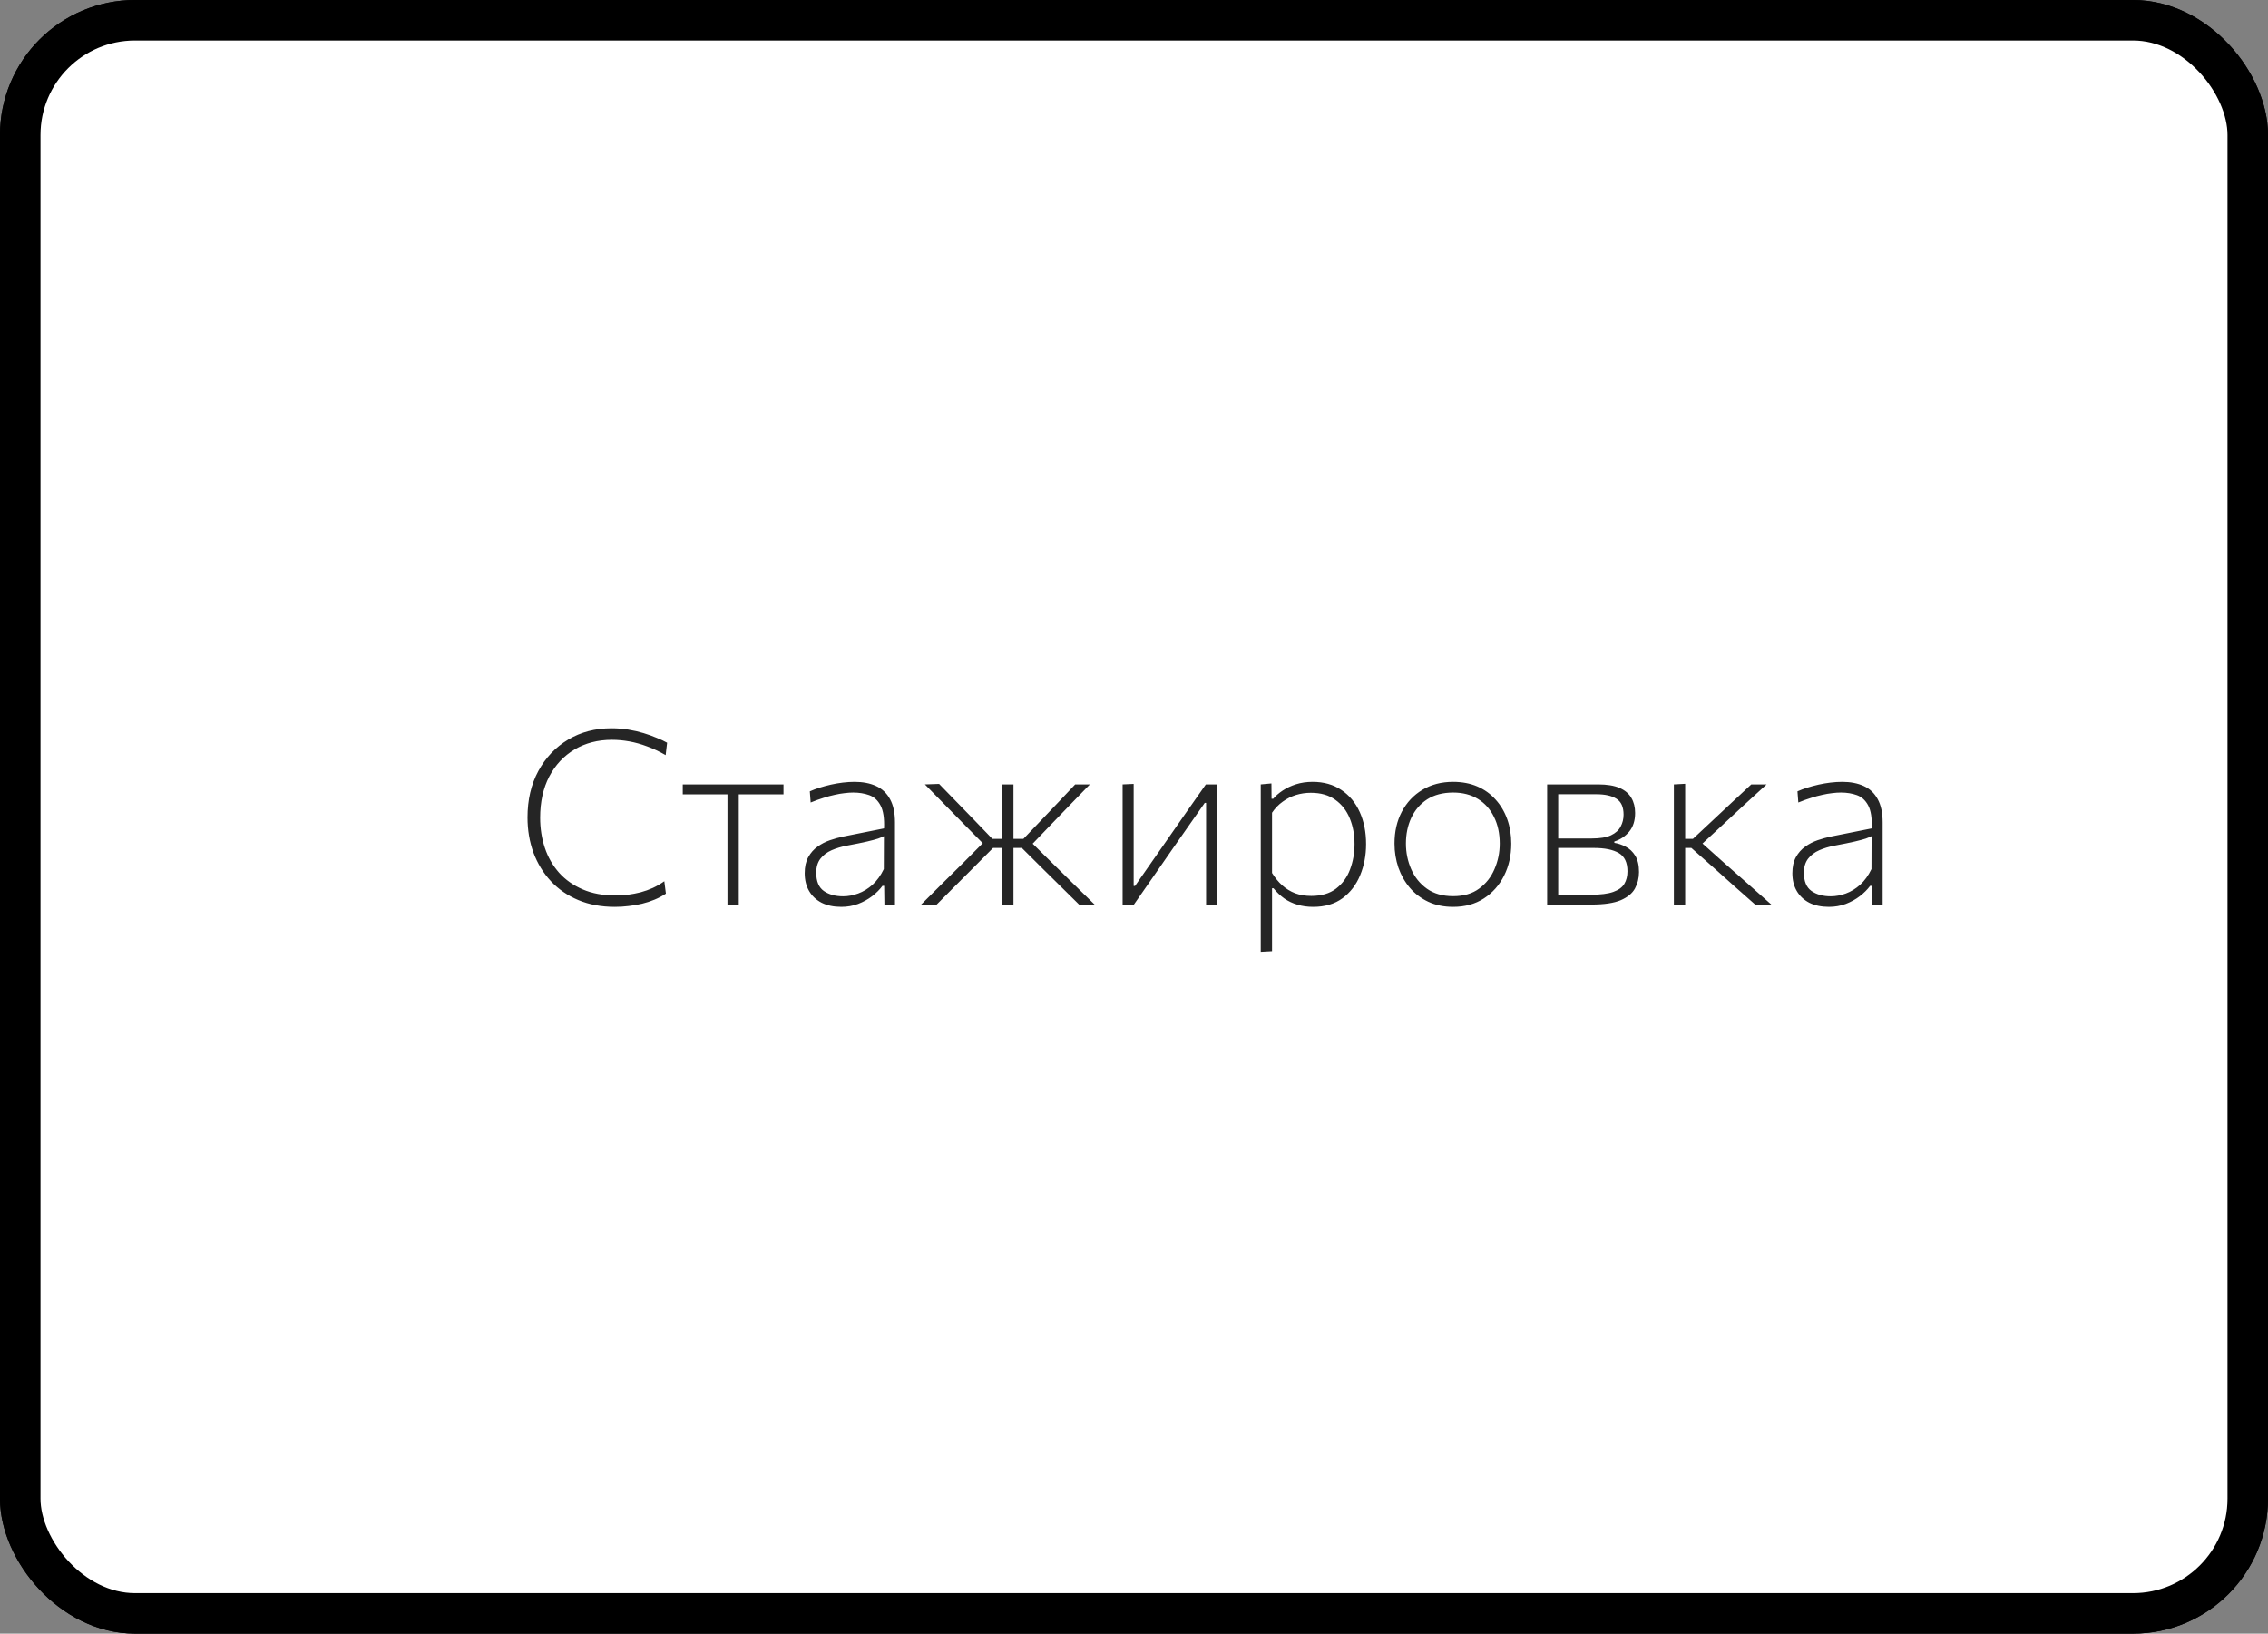 <?xml version="1.0" encoding="UTF-8"?> <svg xmlns="http://www.w3.org/2000/svg" width="168" height="121" viewBox="0 0 168 121" fill="none"><rect x="0" y="0" width="168" height="121" fill="#808080" stroke="none"/> <rect x="1.5" y="1.5" width="165" height="118" rx="8.5" fill="white" stroke="black" stroke-width="3"></rect> <path d="M45.546 67.171C44.544 67.171 43.641 67.003 42.837 66.667C42.039 66.331 41.361 65.863 40.803 65.263C40.245 64.663 39.816 63.961 39.516 63.157C39.222 62.347 39.075 61.477 39.075 60.547C39.075 59.245 39.342 58.099 39.876 57.109C40.416 56.113 41.154 55.336 42.09 54.778C43.026 54.22 44.094 53.941 45.294 53.941C45.726 53.941 46.143 53.974 46.545 54.04C46.947 54.106 47.325 54.193 47.679 54.301C48.033 54.409 48.357 54.526 48.651 54.652C48.951 54.772 49.206 54.892 49.416 55.012L49.308 55.93C48.84 55.66 48.381 55.444 47.931 55.282C47.487 55.114 47.046 54.991 46.608 54.913C46.176 54.835 45.75 54.796 45.33 54.796C44.292 54.796 43.371 55.033 42.567 55.507C41.769 55.981 41.142 56.65 40.686 57.514C40.236 58.378 40.011 59.395 40.011 60.565C40.011 61.363 40.128 62.11 40.362 62.806C40.596 63.502 40.947 64.114 41.415 64.642C41.883 65.164 42.465 65.575 43.161 65.875C43.857 66.175 44.661 66.325 45.573 66.325C45.891 66.325 46.206 66.307 46.518 66.271C46.836 66.229 47.148 66.169 47.454 66.091C47.766 66.007 48.069 65.899 48.363 65.767C48.657 65.629 48.939 65.464 49.209 65.272L49.326 66.19C49.074 66.358 48.798 66.505 48.498 66.631C48.198 66.757 47.886 66.859 47.562 66.937C47.238 67.015 46.905 67.072 46.563 67.108C46.227 67.15 45.888 67.171 45.546 67.171ZM53.887 67C53.887 66.328 53.887 65.683 53.887 65.065C53.887 64.441 53.887 63.763 53.887 63.031V62.131C53.887 61.639 53.887 61.18 53.887 60.754C53.887 60.328 53.887 59.911 53.887 59.503C53.887 59.095 53.887 58.672 53.887 58.234L54.202 58.837H53.878C53.35 58.837 52.804 58.837 52.24 58.837C51.676 58.837 51.121 58.837 50.575 58.837V58.099H58.036V58.837C57.49 58.837 56.935 58.837 56.371 58.837C55.807 58.837 55.261 58.837 54.733 58.837H54.409L54.724 58.234C54.724 58.672 54.724 59.095 54.724 59.503C54.724 59.911 54.724 60.328 54.724 60.754C54.724 61.18 54.724 61.639 54.724 62.131V63.031C54.724 63.763 54.724 64.441 54.724 65.065C54.724 65.683 54.724 66.328 54.724 67H53.887ZM62.317 67.171C61.753 67.171 61.267 67.069 60.859 66.865C60.457 66.655 60.148 66.364 59.932 65.992C59.716 65.62 59.608 65.182 59.608 64.678C59.608 64.204 59.695 63.808 59.869 63.49C60.049 63.166 60.28 62.905 60.562 62.707C60.844 62.503 61.153 62.344 61.489 62.23C61.825 62.116 62.152 62.026 62.47 61.96L65.485 61.357C65.515 60.601 65.428 60.034 65.224 59.656C65.02 59.272 64.738 59.017 64.378 58.891C64.024 58.765 63.634 58.702 63.208 58.702C63.004 58.702 62.785 58.717 62.551 58.747C62.323 58.771 62.08 58.813 61.822 58.873C61.564 58.927 61.288 59.002 60.994 59.098C60.7 59.188 60.385 59.302 60.049 59.44L59.986 58.612C60.202 58.516 60.442 58.426 60.706 58.342C60.976 58.258 61.255 58.183 61.543 58.117C61.837 58.051 62.134 58 62.434 57.964C62.734 57.928 63.025 57.91 63.307 57.91C63.913 57.91 64.441 58.012 64.891 58.216C65.341 58.42 65.686 58.744 65.926 59.188C66.172 59.632 66.295 60.205 66.295 60.907C66.295 61.183 66.295 61.534 66.295 61.96C66.295 62.386 66.295 62.8 66.295 63.202V64.48C66.295 64.858 66.295 65.251 66.295 65.659C66.295 66.067 66.295 66.514 66.295 67H65.512L65.494 65.614H65.368C65.17 65.884 64.915 66.139 64.603 66.379C64.297 66.613 63.949 66.805 63.559 66.955C63.169 67.099 62.755 67.171 62.317 67.171ZM62.452 66.388C62.818 66.388 63.19 66.319 63.568 66.181C63.946 66.043 64.3 65.827 64.63 65.533C64.96 65.233 65.239 64.846 65.467 64.372L65.476 61.933C65.368 61.987 65.224 62.047 65.044 62.113C64.864 62.173 64.594 62.245 64.234 62.329C63.874 62.413 63.373 62.515 62.731 62.635C62.317 62.713 61.939 62.827 61.597 62.977C61.255 63.127 60.979 63.337 60.769 63.607C60.565 63.877 60.463 64.222 60.463 64.642C60.463 65.278 60.649 65.728 61.021 65.992C61.399 66.256 61.876 66.388 62.452 66.388ZM68.232 67C68.754 66.478 69.273 65.962 69.789 65.452C70.311 64.942 70.827 64.432 71.337 63.922L73.002 62.248L73.038 62.698L71.535 61.177C71.031 60.661 70.53 60.151 70.032 59.647C69.534 59.137 69.027 58.621 68.511 58.099L69.564 58.063C69.99 58.501 70.419 58.942 70.851 59.386C71.283 59.83 71.712 60.271 72.138 60.709L73.506 62.131H74.397V62.806H73.56L71.949 64.426C71.523 64.852 71.094 65.281 70.662 65.713C70.236 66.145 69.81 66.574 69.384 67H68.232ZM74.253 67C74.253 66.334 74.253 65.695 74.253 65.083C74.253 64.471 74.253 63.811 74.253 63.103V62.077C74.253 61.351 74.253 60.673 74.253 60.043C74.253 59.413 74.253 58.765 74.253 58.099H75.072C75.072 58.765 75.072 59.416 75.072 60.052C75.072 60.682 75.072 61.357 75.072 62.077V63.103C75.072 63.811 75.072 64.471 75.072 65.083C75.072 65.695 75.072 66.334 75.072 67H74.253ZM79.932 67C79.476 66.55 79.035 66.115 78.609 65.695C78.183 65.269 77.745 64.837 77.295 64.399L75.693 62.806H74.919V62.131H75.81L77.16 60.718C77.574 60.28 77.991 59.842 78.411 59.404C78.831 58.96 79.242 58.525 79.644 58.099H80.733C80.235 58.609 79.737 59.122 79.239 59.638C78.747 60.148 78.258 60.655 77.772 61.159L76.296 62.698L76.251 62.248L77.934 63.913C78.456 64.423 78.978 64.936 79.5 65.452C80.028 65.962 80.556 66.478 81.084 67H79.932ZM83.157 67C83.157 66.328 83.157 65.683 83.157 65.065C83.157 64.441 83.157 63.763 83.157 63.031V62.131C83.157 61.633 83.157 61.162 83.157 60.718C83.157 60.274 83.157 59.839 83.157 59.413C83.157 58.981 83.157 58.543 83.157 58.099L83.976 58.063C83.976 58.507 83.976 58.942 83.976 59.368C83.976 59.794 83.976 60.229 83.976 60.673C83.976 61.111 83.976 61.582 83.976 62.086V65.623H84.075L86.37 62.329C86.862 61.627 87.354 60.919 87.846 60.205C88.344 59.491 88.836 58.789 89.322 58.099H90.159C90.159 58.543 90.159 58.981 90.159 59.413C90.159 59.839 90.159 60.274 90.159 60.718C90.159 61.162 90.159 61.633 90.159 62.131V63.031C90.159 63.763 90.159 64.441 90.159 65.065C90.159 65.683 90.159 66.328 90.159 67H89.34C89.34 66.328 89.34 65.683 89.34 65.065C89.34 64.447 89.34 63.775 89.34 63.049V59.467H89.241L86.955 62.734C86.463 63.448 85.968 64.162 85.47 64.876C84.978 65.584 84.486 66.292 83.994 67H83.157ZM93.388 70.501C93.388 69.823 93.388 69.166 93.388 68.53C93.388 67.9 93.388 67.219 93.388 66.487V62.131C93.388 61.483 93.388 60.817 93.388 60.133C93.388 59.449 93.388 58.771 93.388 58.099L94.18 58.027L94.189 59.161H94.315C94.489 58.951 94.72 58.75 95.008 58.558C95.296 58.366 95.626 58.21 95.998 58.09C96.376 57.97 96.787 57.91 97.231 57.91C98.059 57.91 98.77 58.111 99.364 58.513C99.958 58.909 100.411 59.455 100.723 60.151C101.035 60.841 101.191 61.63 101.191 62.518C101.191 63.352 101.044 64.123 100.75 64.831C100.462 65.533 100.027 66.1 99.445 66.532C98.863 66.958 98.137 67.171 97.267 67.171C96.847 67.171 96.46 67.117 96.106 67.009C95.752 66.907 95.428 66.754 95.134 66.55C94.84 66.34 94.573 66.088 94.333 65.794H94.225V66.514C94.225 67.228 94.225 67.894 94.225 68.512C94.225 69.136 94.225 69.784 94.225 70.456L93.388 70.501ZM97.132 66.361C97.882 66.361 98.494 66.181 98.968 65.821C99.442 65.455 99.787 64.981 100.003 64.399C100.225 63.811 100.336 63.184 100.336 62.518C100.336 61.822 100.219 61.189 99.985 60.619C99.751 60.043 99.394 59.584 98.914 59.242C98.44 58.894 97.834 58.72 97.096 58.72C96.718 58.72 96.352 58.774 95.998 58.882C95.65 58.99 95.323 59.155 95.017 59.377C94.711 59.593 94.447 59.866 94.225 60.196V64.66C94.447 65.02 94.699 65.326 94.981 65.578C95.263 65.83 95.581 66.025 95.935 66.163C96.295 66.295 96.694 66.361 97.132 66.361ZM107.644 67.171C106.954 67.171 106.339 67.045 105.799 66.793C105.265 66.541 104.812 66.199 104.44 65.767C104.068 65.329 103.783 64.828 103.585 64.264C103.393 63.694 103.297 63.1 103.297 62.482C103.297 61.594 103.477 60.808 103.837 60.124C104.203 59.434 104.71 58.894 105.358 58.504C106.012 58.108 106.771 57.91 107.635 57.91C108.307 57.91 108.907 58.024 109.435 58.252C109.963 58.48 110.413 58.804 110.785 59.224C111.163 59.638 111.451 60.124 111.649 60.682C111.847 61.234 111.946 61.834 111.946 62.482C111.946 63.358 111.769 64.15 111.415 64.858C111.061 65.566 110.56 66.13 109.912 66.55C109.27 66.964 108.514 67.171 107.644 67.171ZM107.644 66.379C108.418 66.379 109.057 66.193 109.561 65.821C110.071 65.449 110.452 64.966 110.704 64.372C110.962 63.778 111.091 63.148 111.091 62.482C111.091 61.732 110.95 61.075 110.668 60.511C110.392 59.941 109.996 59.497 109.48 59.179C108.964 58.861 108.352 58.702 107.644 58.702C106.882 58.702 106.24 58.87 105.718 59.206C105.202 59.542 104.809 59.998 104.539 60.574C104.275 61.144 104.143 61.78 104.143 62.482C104.143 63.148 104.272 63.778 104.53 64.372C104.788 64.966 105.175 65.449 105.691 65.821C106.213 66.193 106.864 66.379 107.644 66.379ZM114.604 67C114.604 66.328 114.604 65.68 114.604 65.056C114.604 64.432 114.604 63.757 114.604 63.031V62.131C114.604 61.633 114.604 61.162 114.604 60.718C114.604 60.268 114.604 59.83 114.604 59.404C114.604 58.978 114.604 58.543 114.604 58.099C115.09 58.099 115.684 58.099 116.386 58.099C117.088 58.099 117.754 58.099 118.384 58.099C119.038 58.099 119.566 58.186 119.968 58.36C120.37 58.534 120.661 58.78 120.841 59.098C121.027 59.41 121.12 59.782 121.12 60.214C121.12 60.784 120.973 61.246 120.679 61.6C120.385 61.948 120.019 62.191 119.581 62.329V62.428C119.863 62.47 120.145 62.566 120.427 62.716C120.709 62.86 120.943 63.082 121.129 63.382C121.315 63.682 121.408 64.084 121.408 64.588C121.408 65.032 121.309 65.437 121.111 65.803C120.919 66.163 120.568 66.454 120.058 66.676C119.548 66.892 118.822 67 117.88 67C117.238 67 116.629 67 116.053 67C115.483 67 115 67 114.604 67ZM115.423 66.271H117.862C118.564 66.271 119.11 66.202 119.5 66.064C119.89 65.926 120.163 65.728 120.319 65.47C120.475 65.206 120.553 64.894 120.553 64.534C120.553 63.886 120.34 63.436 119.914 63.184C119.488 62.932 118.873 62.806 118.069 62.806H115.216V62.104H117.916C118.522 62.104 118.993 62.026 119.329 61.87C119.671 61.708 119.911 61.492 120.049 61.222C120.193 60.952 120.265 60.658 120.265 60.34C120.265 59.77 120.088 59.377 119.734 59.161C119.386 58.939 118.894 58.828 118.258 58.828H115.423C115.423 59.38 115.423 59.914 115.423 60.43C115.423 60.94 115.423 61.498 115.423 62.104V63.004C115.423 63.598 115.423 64.153 115.423 64.669C115.423 65.185 115.423 65.719 115.423 66.271ZM123.991 67C123.991 66.328 123.991 65.683 123.991 65.065C123.991 64.441 123.991 63.763 123.991 63.031V62.122C123.991 61.618 123.991 61.147 123.991 60.709C123.991 60.265 123.991 59.83 123.991 59.404C123.991 58.978 123.991 58.543 123.991 58.099L124.828 58.054C124.828 58.72 124.828 59.377 124.828 60.025C124.828 60.667 124.828 61.351 124.828 62.077V63.103C124.828 63.811 124.828 64.471 124.828 65.083C124.828 65.695 124.828 66.334 124.828 67H123.991ZM130.012 67C129.532 66.574 129.049 66.148 128.563 65.722C128.077 65.29 127.594 64.858 127.114 64.426L125.287 62.806H124.684V62.131H125.404L126.916 60.718C127.384 60.28 127.852 59.842 128.32 59.404C128.794 58.96 129.262 58.525 129.724 58.099H130.858C130.294 58.609 129.733 59.122 129.175 59.638C128.623 60.154 128.071 60.667 127.519 61.177L125.872 62.698L125.854 62.248L127.726 63.922C128.308 64.432 128.89 64.945 129.472 65.461C130.054 65.977 130.633 66.49 131.209 67H130.012ZM135.477 67.171C134.913 67.171 134.427 67.069 134.019 66.865C133.617 66.655 133.308 66.364 133.092 65.992C132.876 65.62 132.768 65.182 132.768 64.678C132.768 64.204 132.855 63.808 133.029 63.49C133.209 63.166 133.44 62.905 133.722 62.707C134.004 62.503 134.313 62.344 134.649 62.23C134.985 62.116 135.312 62.026 135.63 61.96L138.645 61.357C138.675 60.601 138.588 60.034 138.384 59.656C138.18 59.272 137.898 59.017 137.538 58.891C137.184 58.765 136.794 58.702 136.368 58.702C136.164 58.702 135.945 58.717 135.711 58.747C135.483 58.771 135.24 58.813 134.982 58.873C134.724 58.927 134.448 59.002 134.154 59.098C133.86 59.188 133.545 59.302 133.209 59.44L133.146 58.612C133.362 58.516 133.602 58.426 133.866 58.342C134.136 58.258 134.415 58.183 134.703 58.117C134.997 58.051 135.294 58 135.594 57.964C135.894 57.928 136.185 57.91 136.467 57.91C137.073 57.91 137.601 58.012 138.051 58.216C138.501 58.42 138.846 58.744 139.086 59.188C139.332 59.632 139.455 60.205 139.455 60.907C139.455 61.183 139.455 61.534 139.455 61.96C139.455 62.386 139.455 62.8 139.455 63.202V64.48C139.455 64.858 139.455 65.251 139.455 65.659C139.455 66.067 139.455 66.514 139.455 67H138.672L138.654 65.614H138.528C138.33 65.884 138.075 66.139 137.763 66.379C137.457 66.613 137.109 66.805 136.719 66.955C136.329 67.099 135.915 67.171 135.477 67.171ZM135.612 66.388C135.978 66.388 136.35 66.319 136.728 66.181C137.106 66.043 137.46 65.827 137.79 65.533C138.12 65.233 138.399 64.846 138.627 64.372L138.636 61.933C138.528 61.987 138.384 62.047 138.204 62.113C138.024 62.173 137.754 62.245 137.394 62.329C137.034 62.413 136.533 62.515 135.891 62.635C135.477 62.713 135.099 62.827 134.757 62.977C134.415 63.127 134.139 63.337 133.929 63.607C133.725 63.877 133.623 64.222 133.623 64.642C133.623 65.278 133.809 65.728 134.181 65.992C134.559 66.256 135.036 66.388 135.612 66.388Z" fill="#252525"></path> <rect x="1.5" y="1.5" width="165" height="118" rx="8.5" fill="white" stroke="black" stroke-width="3"></rect> <path d="M45.546 67.171C44.544 67.171 43.641 67.003 42.837 66.667C42.039 66.331 41.361 65.863 40.803 65.263C40.245 64.663 39.816 63.961 39.516 63.157C39.222 62.347 39.075 61.477 39.075 60.547C39.075 59.245 39.342 58.099 39.876 57.109C40.416 56.113 41.154 55.336 42.09 54.778C43.026 54.22 44.094 53.941 45.294 53.941C45.726 53.941 46.143 53.974 46.545 54.04C46.947 54.106 47.325 54.193 47.679 54.301C48.033 54.409 48.357 54.526 48.651 54.652C48.951 54.772 49.206 54.892 49.416 55.012L49.308 55.93C48.84 55.66 48.381 55.444 47.931 55.282C47.487 55.114 47.046 54.991 46.608 54.913C46.176 54.835 45.75 54.796 45.33 54.796C44.292 54.796 43.371 55.033 42.567 55.507C41.769 55.981 41.142 56.65 40.686 57.514C40.236 58.378 40.011 59.395 40.011 60.565C40.011 61.363 40.128 62.11 40.362 62.806C40.596 63.502 40.947 64.114 41.415 64.642C41.883 65.164 42.465 65.575 43.161 65.875C43.857 66.175 44.661 66.325 45.573 66.325C45.891 66.325 46.206 66.307 46.518 66.271C46.836 66.229 47.148 66.169 47.454 66.091C47.766 66.007 48.069 65.899 48.363 65.767C48.657 65.629 48.939 65.464 49.209 65.272L49.326 66.19C49.074 66.358 48.798 66.505 48.498 66.631C48.198 66.757 47.886 66.859 47.562 66.937C47.238 67.015 46.905 67.072 46.563 67.108C46.227 67.15 45.888 67.171 45.546 67.171ZM53.887 67C53.887 66.328 53.887 65.683 53.887 65.065C53.887 64.441 53.887 63.763 53.887 63.031V62.131C53.887 61.639 53.887 61.18 53.887 60.754C53.887 60.328 53.887 59.911 53.887 59.503C53.887 59.095 53.887 58.672 53.887 58.234L54.202 58.837H53.878C53.35 58.837 52.804 58.837 52.24 58.837C51.676 58.837 51.121 58.837 50.575 58.837V58.099H58.036V58.837C57.49 58.837 56.935 58.837 56.371 58.837C55.807 58.837 55.261 58.837 54.733 58.837H54.409L54.724 58.234C54.724 58.672 54.724 59.095 54.724 59.503C54.724 59.911 54.724 60.328 54.724 60.754C54.724 61.18 54.724 61.639 54.724 62.131V63.031C54.724 63.763 54.724 64.441 54.724 65.065C54.724 65.683 54.724 66.328 54.724 67H53.887ZM62.317 67.171C61.753 67.171 61.267 67.069 60.859 66.865C60.457 66.655 60.148 66.364 59.932 65.992C59.716 65.62 59.608 65.182 59.608 64.678C59.608 64.204 59.695 63.808 59.869 63.49C60.049 63.166 60.28 62.905 60.562 62.707C60.844 62.503 61.153 62.344 61.489 62.23C61.825 62.116 62.152 62.026 62.47 61.96L65.485 61.357C65.515 60.601 65.428 60.034 65.224 59.656C65.02 59.272 64.738 59.017 64.378 58.891C64.024 58.765 63.634 58.702 63.208 58.702C63.004 58.702 62.785 58.717 62.551 58.747C62.323 58.771 62.08 58.813 61.822 58.873C61.564 58.927 61.288 59.002 60.994 59.098C60.7 59.188 60.385 59.302 60.049 59.44L59.986 58.612C60.202 58.516 60.442 58.426 60.706 58.342C60.976 58.258 61.255 58.183 61.543 58.117C61.837 58.051 62.134 58 62.434 57.964C62.734 57.928 63.025 57.91 63.307 57.91C63.913 57.91 64.441 58.012 64.891 58.216C65.341 58.42 65.686 58.744 65.926 59.188C66.172 59.632 66.295 60.205 66.295 60.907C66.295 61.183 66.295 61.534 66.295 61.96C66.295 62.386 66.295 62.8 66.295 63.202V64.48C66.295 64.858 66.295 65.251 66.295 65.659C66.295 66.067 66.295 66.514 66.295 67H65.512L65.494 65.614H65.368C65.17 65.884 64.915 66.139 64.603 66.379C64.297 66.613 63.949 66.805 63.559 66.955C63.169 67.099 62.755 67.171 62.317 67.171ZM62.452 66.388C62.818 66.388 63.19 66.319 63.568 66.181C63.946 66.043 64.3 65.827 64.63 65.533C64.96 65.233 65.239 64.846 65.467 64.372L65.476 61.933C65.368 61.987 65.224 62.047 65.044 62.113C64.864 62.173 64.594 62.245 64.234 62.329C63.874 62.413 63.373 62.515 62.731 62.635C62.317 62.713 61.939 62.827 61.597 62.977C61.255 63.127 60.979 63.337 60.769 63.607C60.565 63.877 60.463 64.222 60.463 64.642C60.463 65.278 60.649 65.728 61.021 65.992C61.399 66.256 61.876 66.388 62.452 66.388ZM68.232 67C68.754 66.478 69.273 65.962 69.789 65.452C70.311 64.942 70.827 64.432 71.337 63.922L73.002 62.248L73.038 62.698L71.535 61.177C71.031 60.661 70.53 60.151 70.032 59.647C69.534 59.137 69.027 58.621 68.511 58.099L69.564 58.063C69.99 58.501 70.419 58.942 70.851 59.386C71.283 59.83 71.712 60.271 72.138 60.709L73.506 62.131H74.397V62.806H73.56L71.949 64.426C71.523 64.852 71.094 65.281 70.662 65.713C70.236 66.145 69.81 66.574 69.384 67H68.232ZM74.253 67C74.253 66.334 74.253 65.695 74.253 65.083C74.253 64.471 74.253 63.811 74.253 63.103V62.077C74.253 61.351 74.253 60.673 74.253 60.043C74.253 59.413 74.253 58.765 74.253 58.099H75.072C75.072 58.765 75.072 59.416 75.072 60.052C75.072 60.682 75.072 61.357 75.072 62.077V63.103C75.072 63.811 75.072 64.471 75.072 65.083C75.072 65.695 75.072 66.334 75.072 67H74.253ZM79.932 67C79.476 66.55 79.035 66.115 78.609 65.695C78.183 65.269 77.745 64.837 77.295 64.399L75.693 62.806H74.919V62.131H75.81L77.16 60.718C77.574 60.28 77.991 59.842 78.411 59.404C78.831 58.96 79.242 58.525 79.644 58.099H80.733C80.235 58.609 79.737 59.122 79.239 59.638C78.747 60.148 78.258 60.655 77.772 61.159L76.296 62.698L76.251 62.248L77.934 63.913C78.456 64.423 78.978 64.936 79.5 65.452C80.028 65.962 80.556 66.478 81.084 67H79.932ZM83.157 67C83.157 66.328 83.157 65.683 83.157 65.065C83.157 64.441 83.157 63.763 83.157 63.031V62.131C83.157 61.633 83.157 61.162 83.157 60.718C83.157 60.274 83.157 59.839 83.157 59.413C83.157 58.981 83.157 58.543 83.157 58.099L83.976 58.063C83.976 58.507 83.976 58.942 83.976 59.368C83.976 59.794 83.976 60.229 83.976 60.673C83.976 61.111 83.976 61.582 83.976 62.086V65.623H84.075L86.37 62.329C86.862 61.627 87.354 60.919 87.846 60.205C88.344 59.491 88.836 58.789 89.322 58.099H90.159C90.159 58.543 90.159 58.981 90.159 59.413C90.159 59.839 90.159 60.274 90.159 60.718C90.159 61.162 90.159 61.633 90.159 62.131V63.031C90.159 63.763 90.159 64.441 90.159 65.065C90.159 65.683 90.159 66.328 90.159 67H89.34C89.34 66.328 89.34 65.683 89.34 65.065C89.34 64.447 89.34 63.775 89.34 63.049V59.467H89.241L86.955 62.734C86.463 63.448 85.968 64.162 85.47 64.876C84.978 65.584 84.486 66.292 83.994 67H83.157ZM93.388 70.501C93.388 69.823 93.388 69.166 93.388 68.53C93.388 67.9 93.388 67.219 93.388 66.487V62.131C93.388 61.483 93.388 60.817 93.388 60.133C93.388 59.449 93.388 58.771 93.388 58.099L94.18 58.027L94.189 59.161H94.315C94.489 58.951 94.72 58.75 95.008 58.558C95.296 58.366 95.626 58.21 95.998 58.09C96.376 57.97 96.787 57.91 97.231 57.91C98.059 57.91 98.77 58.111 99.364 58.513C99.958 58.909 100.411 59.455 100.723 60.151C101.035 60.841 101.191 61.63 101.191 62.518C101.191 63.352 101.044 64.123 100.75 64.831C100.462 65.533 100.027 66.1 99.445 66.532C98.863 66.958 98.137 67.171 97.267 67.171C96.847 67.171 96.46 67.117 96.106 67.009C95.752 66.907 95.428 66.754 95.134 66.55C94.84 66.34 94.573 66.088 94.333 65.794H94.225V66.514C94.225 67.228 94.225 67.894 94.225 68.512C94.225 69.136 94.225 69.784 94.225 70.456L93.388 70.501ZM97.132 66.361C97.882 66.361 98.494 66.181 98.968 65.821C99.442 65.455 99.787 64.981 100.003 64.399C100.225 63.811 100.336 63.184 100.336 62.518C100.336 61.822 100.219 61.189 99.985 60.619C99.751 60.043 99.394 59.584 98.914 59.242C98.44 58.894 97.834 58.72 97.096 58.72C96.718 58.72 96.352 58.774 95.998 58.882C95.65 58.99 95.323 59.155 95.017 59.377C94.711 59.593 94.447 59.866 94.225 60.196V64.66C94.447 65.02 94.699 65.326 94.981 65.578C95.263 65.83 95.581 66.025 95.935 66.163C96.295 66.295 96.694 66.361 97.132 66.361ZM107.644 67.171C106.954 67.171 106.339 67.045 105.799 66.793C105.265 66.541 104.812 66.199 104.44 65.767C104.068 65.329 103.783 64.828 103.585 64.264C103.393 63.694 103.297 63.1 103.297 62.482C103.297 61.594 103.477 60.808 103.837 60.124C104.203 59.434 104.71 58.894 105.358 58.504C106.012 58.108 106.771 57.91 107.635 57.91C108.307 57.91 108.907 58.024 109.435 58.252C109.963 58.48 110.413 58.804 110.785 59.224C111.163 59.638 111.451 60.124 111.649 60.682C111.847 61.234 111.946 61.834 111.946 62.482C111.946 63.358 111.769 64.15 111.415 64.858C111.061 65.566 110.56 66.13 109.912 66.55C109.27 66.964 108.514 67.171 107.644 67.171ZM107.644 66.379C108.418 66.379 109.057 66.193 109.561 65.821C110.071 65.449 110.452 64.966 110.704 64.372C110.962 63.778 111.091 63.148 111.091 62.482C111.091 61.732 110.95 61.075 110.668 60.511C110.392 59.941 109.996 59.497 109.48 59.179C108.964 58.861 108.352 58.702 107.644 58.702C106.882 58.702 106.24 58.87 105.718 59.206C105.202 59.542 104.809 59.998 104.539 60.574C104.275 61.144 104.143 61.78 104.143 62.482C104.143 63.148 104.272 63.778 104.53 64.372C104.788 64.966 105.175 65.449 105.691 65.821C106.213 66.193 106.864 66.379 107.644 66.379ZM114.604 67C114.604 66.328 114.604 65.68 114.604 65.056C114.604 64.432 114.604 63.757 114.604 63.031V62.131C114.604 61.633 114.604 61.162 114.604 60.718C114.604 60.268 114.604 59.83 114.604 59.404C114.604 58.978 114.604 58.543 114.604 58.099C115.09 58.099 115.684 58.099 116.386 58.099C117.088 58.099 117.754 58.099 118.384 58.099C119.038 58.099 119.566 58.186 119.968 58.36C120.37 58.534 120.661 58.78 120.841 59.098C121.027 59.41 121.12 59.782 121.12 60.214C121.12 60.784 120.973 61.246 120.679 61.6C120.385 61.948 120.019 62.191 119.581 62.329V62.428C119.863 62.47 120.145 62.566 120.427 62.716C120.709 62.86 120.943 63.082 121.129 63.382C121.315 63.682 121.408 64.084 121.408 64.588C121.408 65.032 121.309 65.437 121.111 65.803C120.919 66.163 120.568 66.454 120.058 66.676C119.548 66.892 118.822 67 117.88 67C117.238 67 116.629 67 116.053 67C115.483 67 115 67 114.604 67ZM115.423 66.271H117.862C118.564 66.271 119.11 66.202 119.5 66.064C119.89 65.926 120.163 65.728 120.319 65.47C120.475 65.206 120.553 64.894 120.553 64.534C120.553 63.886 120.34 63.436 119.914 63.184C119.488 62.932 118.873 62.806 118.069 62.806H115.216V62.104H117.916C118.522 62.104 118.993 62.026 119.329 61.87C119.671 61.708 119.911 61.492 120.049 61.222C120.193 60.952 120.265 60.658 120.265 60.34C120.265 59.77 120.088 59.377 119.734 59.161C119.386 58.939 118.894 58.828 118.258 58.828H115.423C115.423 59.38 115.423 59.914 115.423 60.43C115.423 60.94 115.423 61.498 115.423 62.104V63.004C115.423 63.598 115.423 64.153 115.423 64.669C115.423 65.185 115.423 65.719 115.423 66.271ZM123.991 67C123.991 66.328 123.991 65.683 123.991 65.065C123.991 64.441 123.991 63.763 123.991 63.031V62.122C123.991 61.618 123.991 61.147 123.991 60.709C123.991 60.265 123.991 59.83 123.991 59.404C123.991 58.978 123.991 58.543 123.991 58.099L124.828 58.054C124.828 58.72 124.828 59.377 124.828 60.025C124.828 60.667 124.828 61.351 124.828 62.077V63.103C124.828 63.811 124.828 64.471 124.828 65.083C124.828 65.695 124.828 66.334 124.828 67H123.991ZM130.012 67C129.532 66.574 129.049 66.148 128.563 65.722C128.077 65.29 127.594 64.858 127.114 64.426L125.287 62.806H124.684V62.131H125.404L126.916 60.718C127.384 60.28 127.852 59.842 128.32 59.404C128.794 58.96 129.262 58.525 129.724 58.099H130.858C130.294 58.609 129.733 59.122 129.175 59.638C128.623 60.154 128.071 60.667 127.519 61.177L125.872 62.698L125.854 62.248L127.726 63.922C128.308 64.432 128.89 64.945 129.472 65.461C130.054 65.977 130.633 66.49 131.209 67H130.012ZM135.477 67.171C134.913 67.171 134.427 67.069 134.019 66.865C133.617 66.655 133.308 66.364 133.092 65.992C132.876 65.62 132.768 65.182 132.768 64.678C132.768 64.204 132.855 63.808 133.029 63.49C133.209 63.166 133.44 62.905 133.722 62.707C134.004 62.503 134.313 62.344 134.649 62.23C134.985 62.116 135.312 62.026 135.63 61.96L138.645 61.357C138.675 60.601 138.588 60.034 138.384 59.656C138.18 59.272 137.898 59.017 137.538 58.891C137.184 58.765 136.794 58.702 136.368 58.702C136.164 58.702 135.945 58.717 135.711 58.747C135.483 58.771 135.24 58.813 134.982 58.873C134.724 58.927 134.448 59.002 134.154 59.098C133.86 59.188 133.545 59.302 133.209 59.44L133.146 58.612C133.362 58.516 133.602 58.426 133.866 58.342C134.136 58.258 134.415 58.183 134.703 58.117C134.997 58.051 135.294 58 135.594 57.964C135.894 57.928 136.185 57.91 136.467 57.91C137.073 57.91 137.601 58.012 138.051 58.216C138.501 58.42 138.846 58.744 139.086 59.188C139.332 59.632 139.455 60.205 139.455 60.907C139.455 61.183 139.455 61.534 139.455 61.96C139.455 62.386 139.455 62.8 139.455 63.202V64.48C139.455 64.858 139.455 65.251 139.455 65.659C139.455 66.067 139.455 66.514 139.455 67H138.672L138.654 65.614H138.528C138.33 65.884 138.075 66.139 137.763 66.379C137.457 66.613 137.109 66.805 136.719 66.955C136.329 67.099 135.915 67.171 135.477 67.171ZM135.612 66.388C135.978 66.388 136.35 66.319 136.728 66.181C137.106 66.043 137.46 65.827 137.79 65.533C138.12 65.233 138.399 64.846 138.627 64.372L138.636 61.933C138.528 61.987 138.384 62.047 138.204 62.113C138.024 62.173 137.754 62.245 137.394 62.329C137.034 62.413 136.533 62.515 135.891 62.635C135.477 62.713 135.099 62.827 134.757 62.977C134.415 63.127 134.139 63.337 133.929 63.607C133.725 63.877 133.623 64.222 133.623 64.642C133.623 65.278 133.809 65.728 134.181 65.992C134.559 66.256 135.036 66.388 135.612 66.388Z" fill="#252525"></path> </svg> 